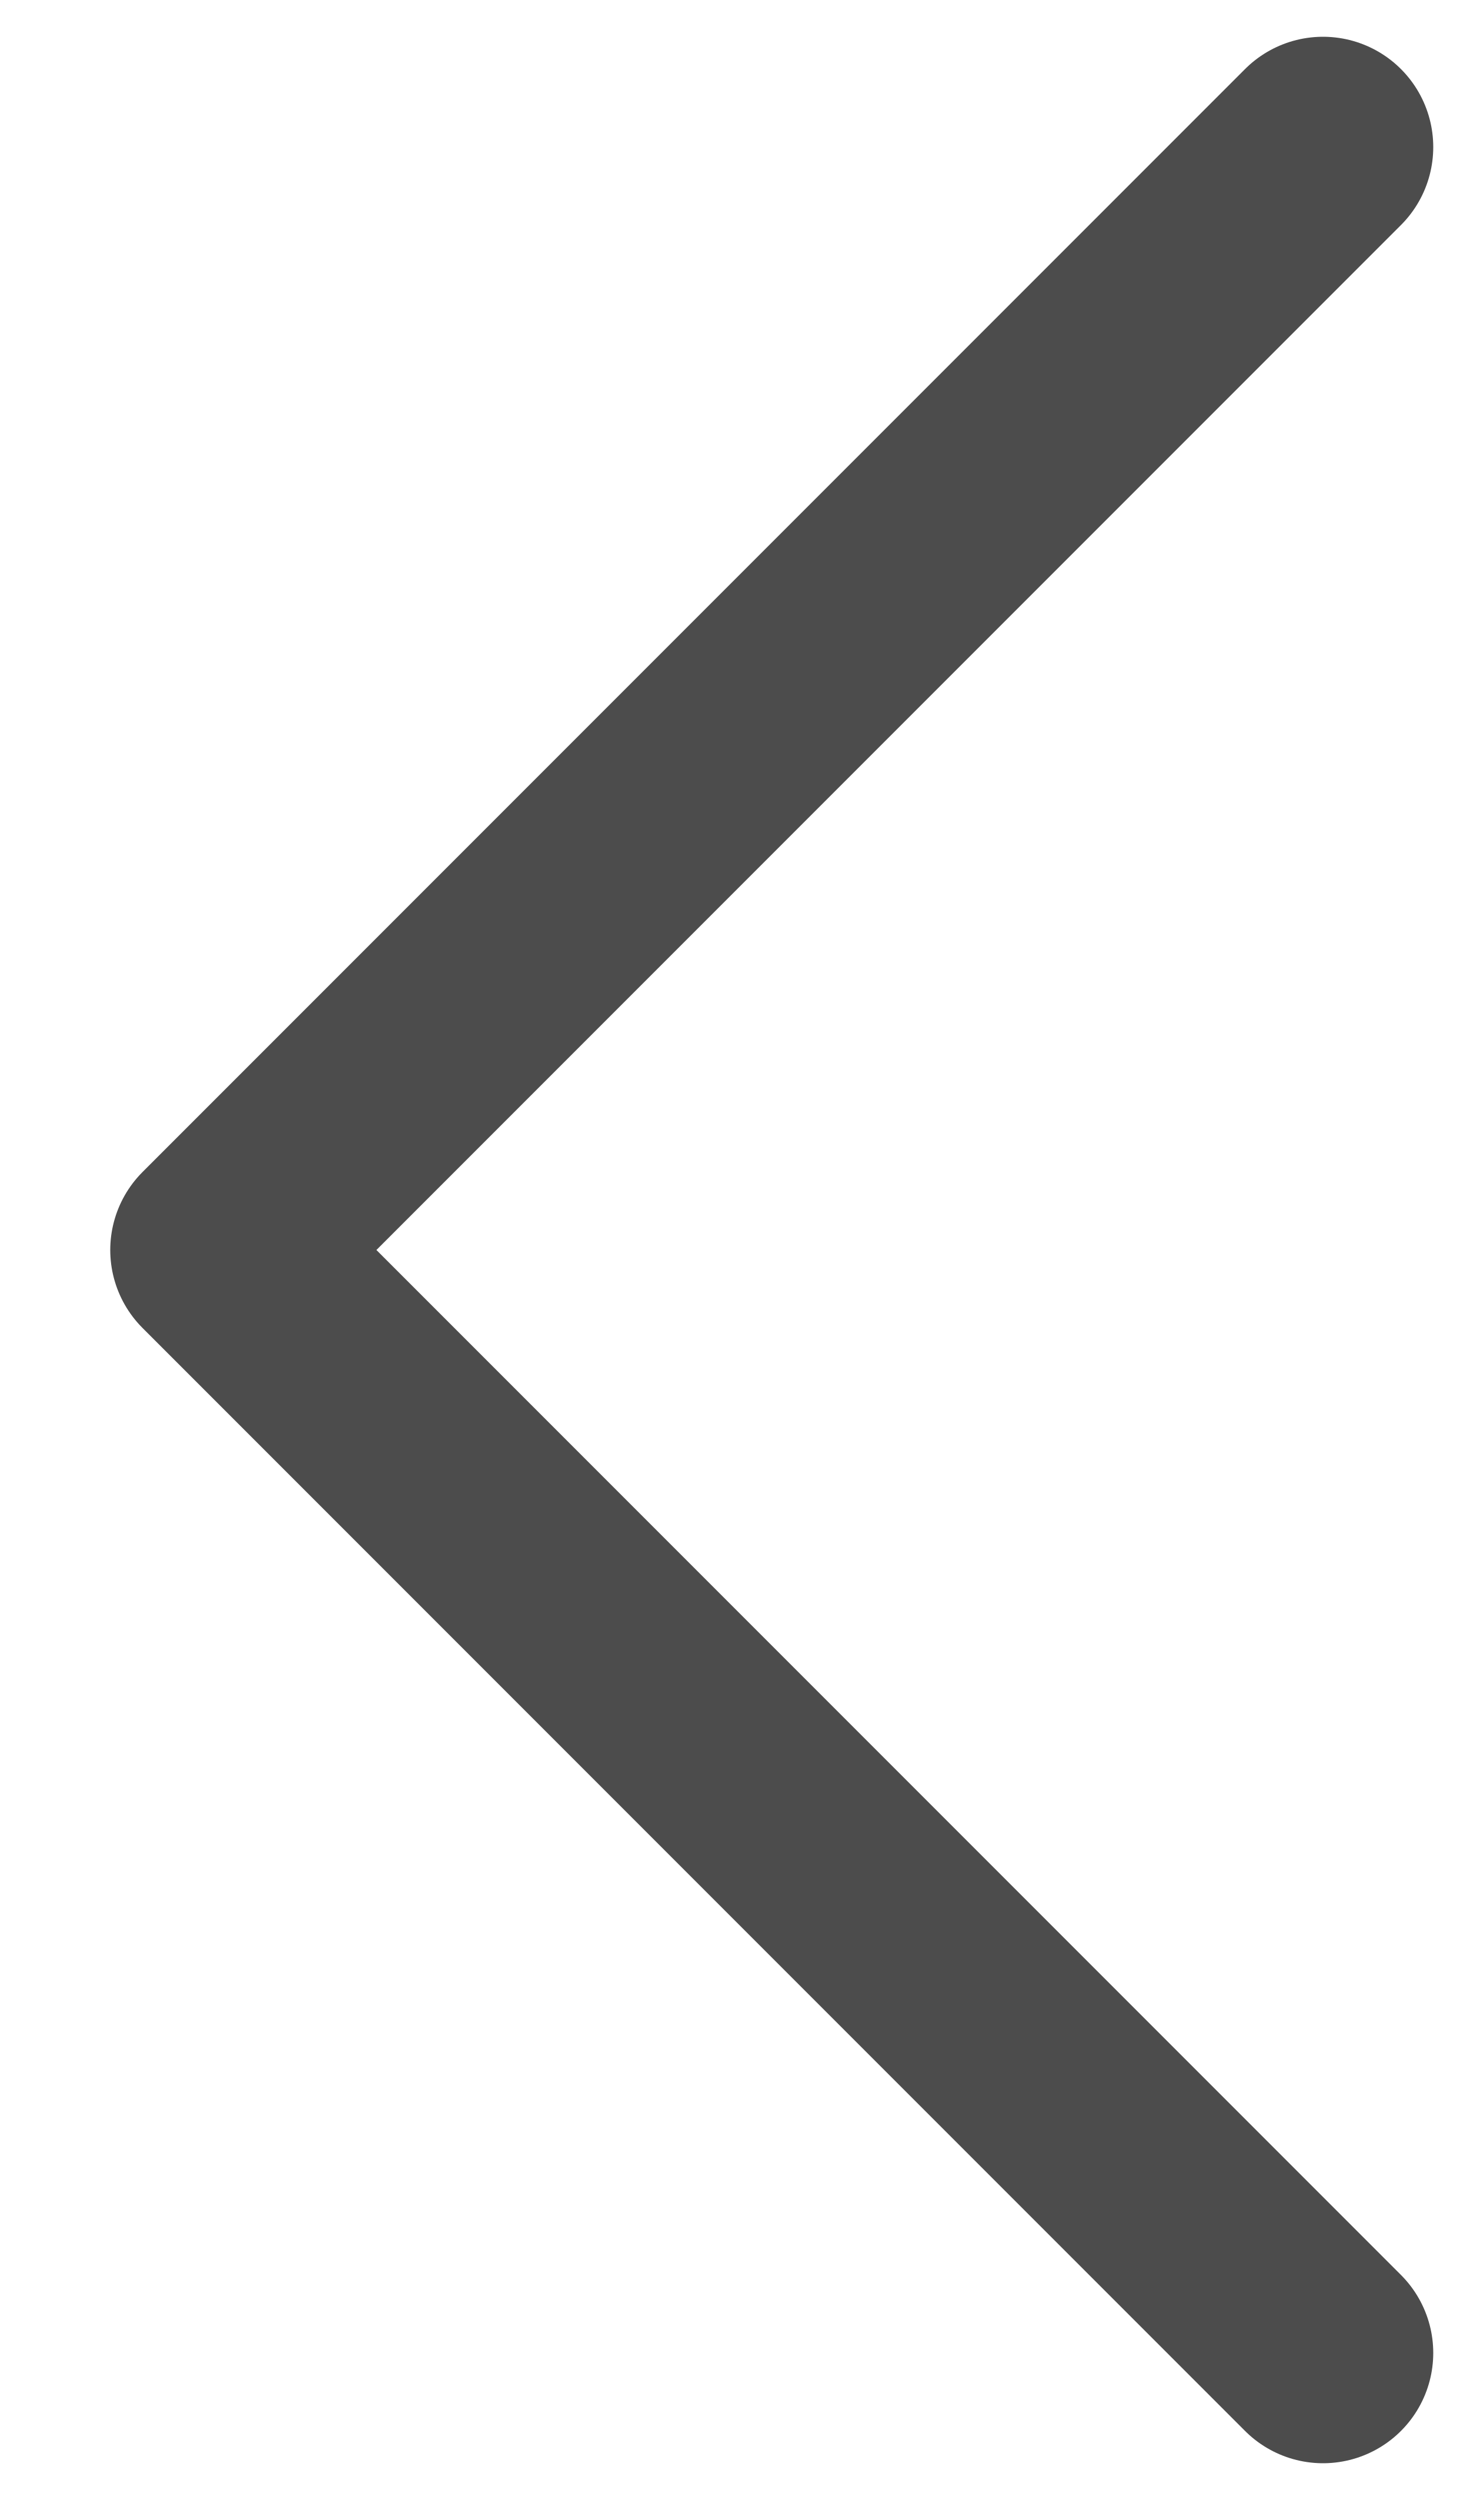 <svg width="10" height="17" viewBox="0 0 10 17" fill="none" xmlns="http://www.w3.org/2000/svg">
<path d="M9 16L1.5 8.5L9 1" stroke="black" stroke-opacity="0.7" stroke-width="1.5" stroke-linecap="round" stroke-linejoin="round"/>
</svg>
